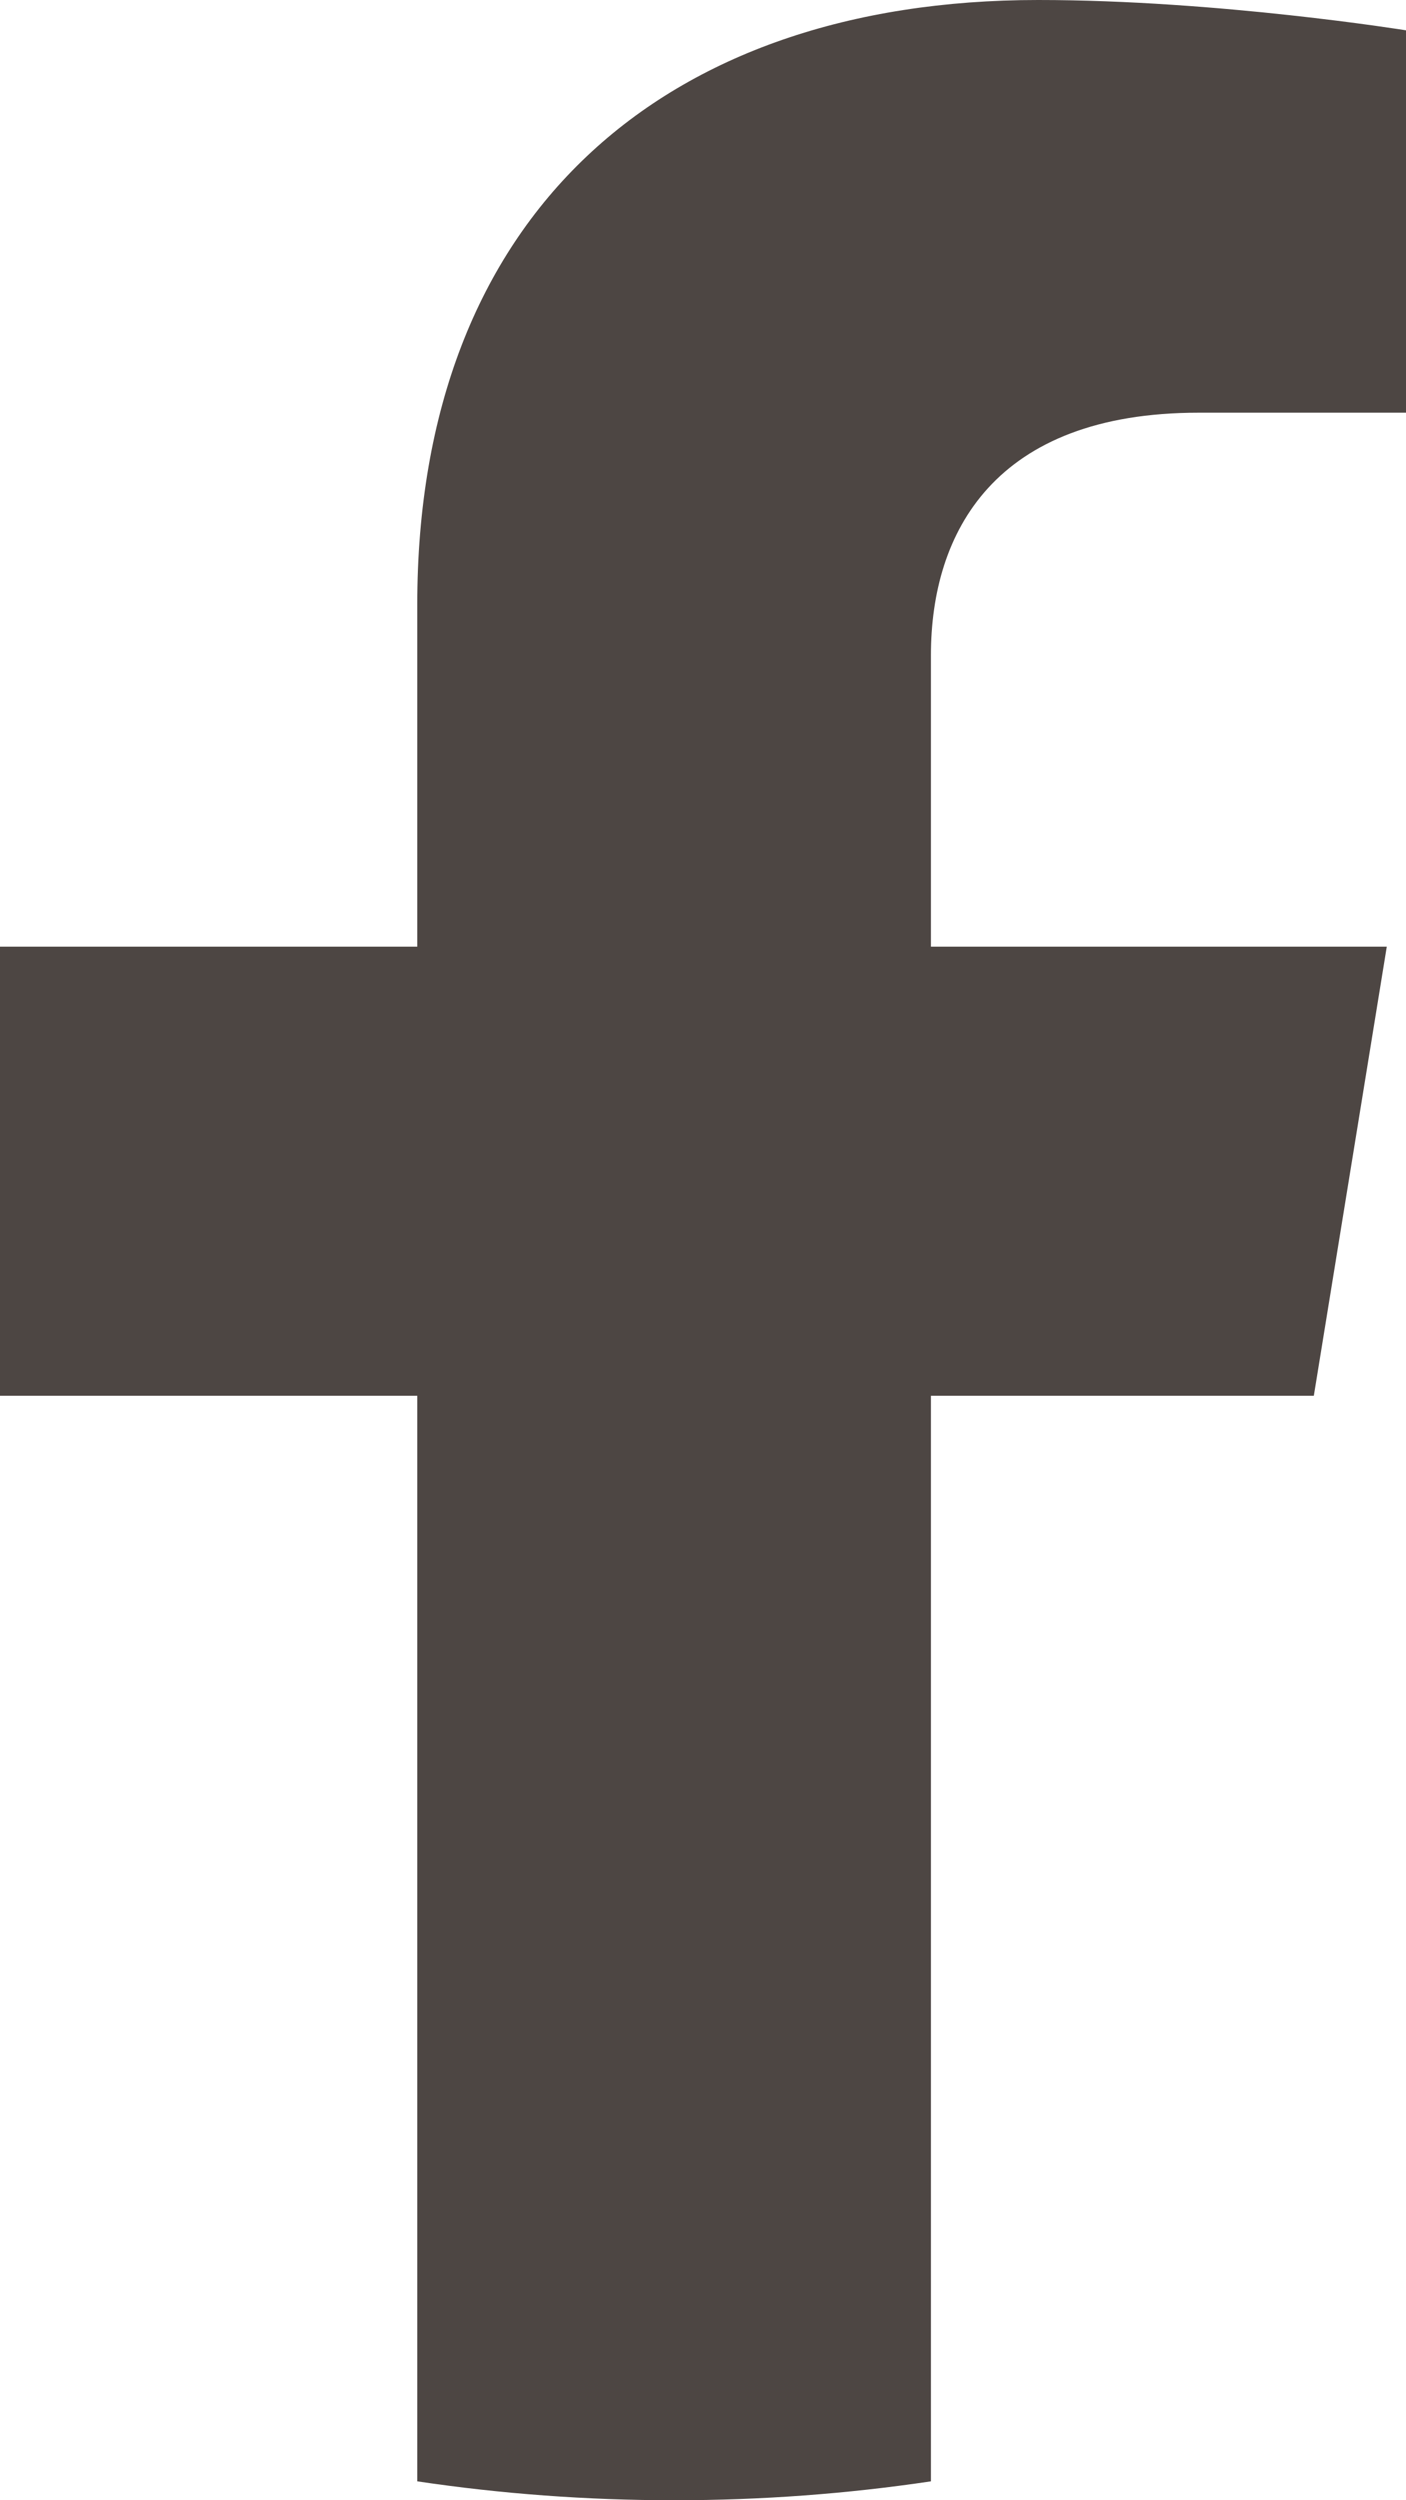 <?xml version="1.0" encoding="UTF-8"?>
<svg width="9px" height="16px" viewBox="0 0 9 16" version="1.1" xmlns="http://www.w3.org/2000/svg" xmlns:xlink="http://www.w3.org/1999/xlink">
    <title>83EF36C2-3731-412D-8F83-0776F2108ACF</title>
    <g id="Page-1" stroke="none" stroke-width="1" fill="none" fill-rule="evenodd">
        <g id="Quisommesnous_Ads_desktop" transform="translate(-1342, -384)" fill="#4D4643" fill-rule="nonzero">
            <g id="INFO-PRATIQUES" transform="translate(850, 245)">
                <g id="Facebook" transform="translate(472, 123)">
                    <path d="M28.41,24.932 L28.877,22.058 L25.959,22.058 L25.959,20.193 C25.959,19.407 26.366,18.641 27.673,18.641 L29,18.641 L29,16.194 C29,16.194 27.796,16 26.645,16 C24.242,16 22.671,17.376 22.671,19.868 L22.671,22.058 L20,22.058 L20,24.932 L22.671,24.932 L22.671,31.879 C23.207,31.959 23.756,32 24.315,32 C24.874,32 25.423,31.959 25.959,31.879 L25.959,24.932 L28.41,24.932 Z" id="facebook"></path>
                </g>
            </g>
        </g>
    </g>
</svg>